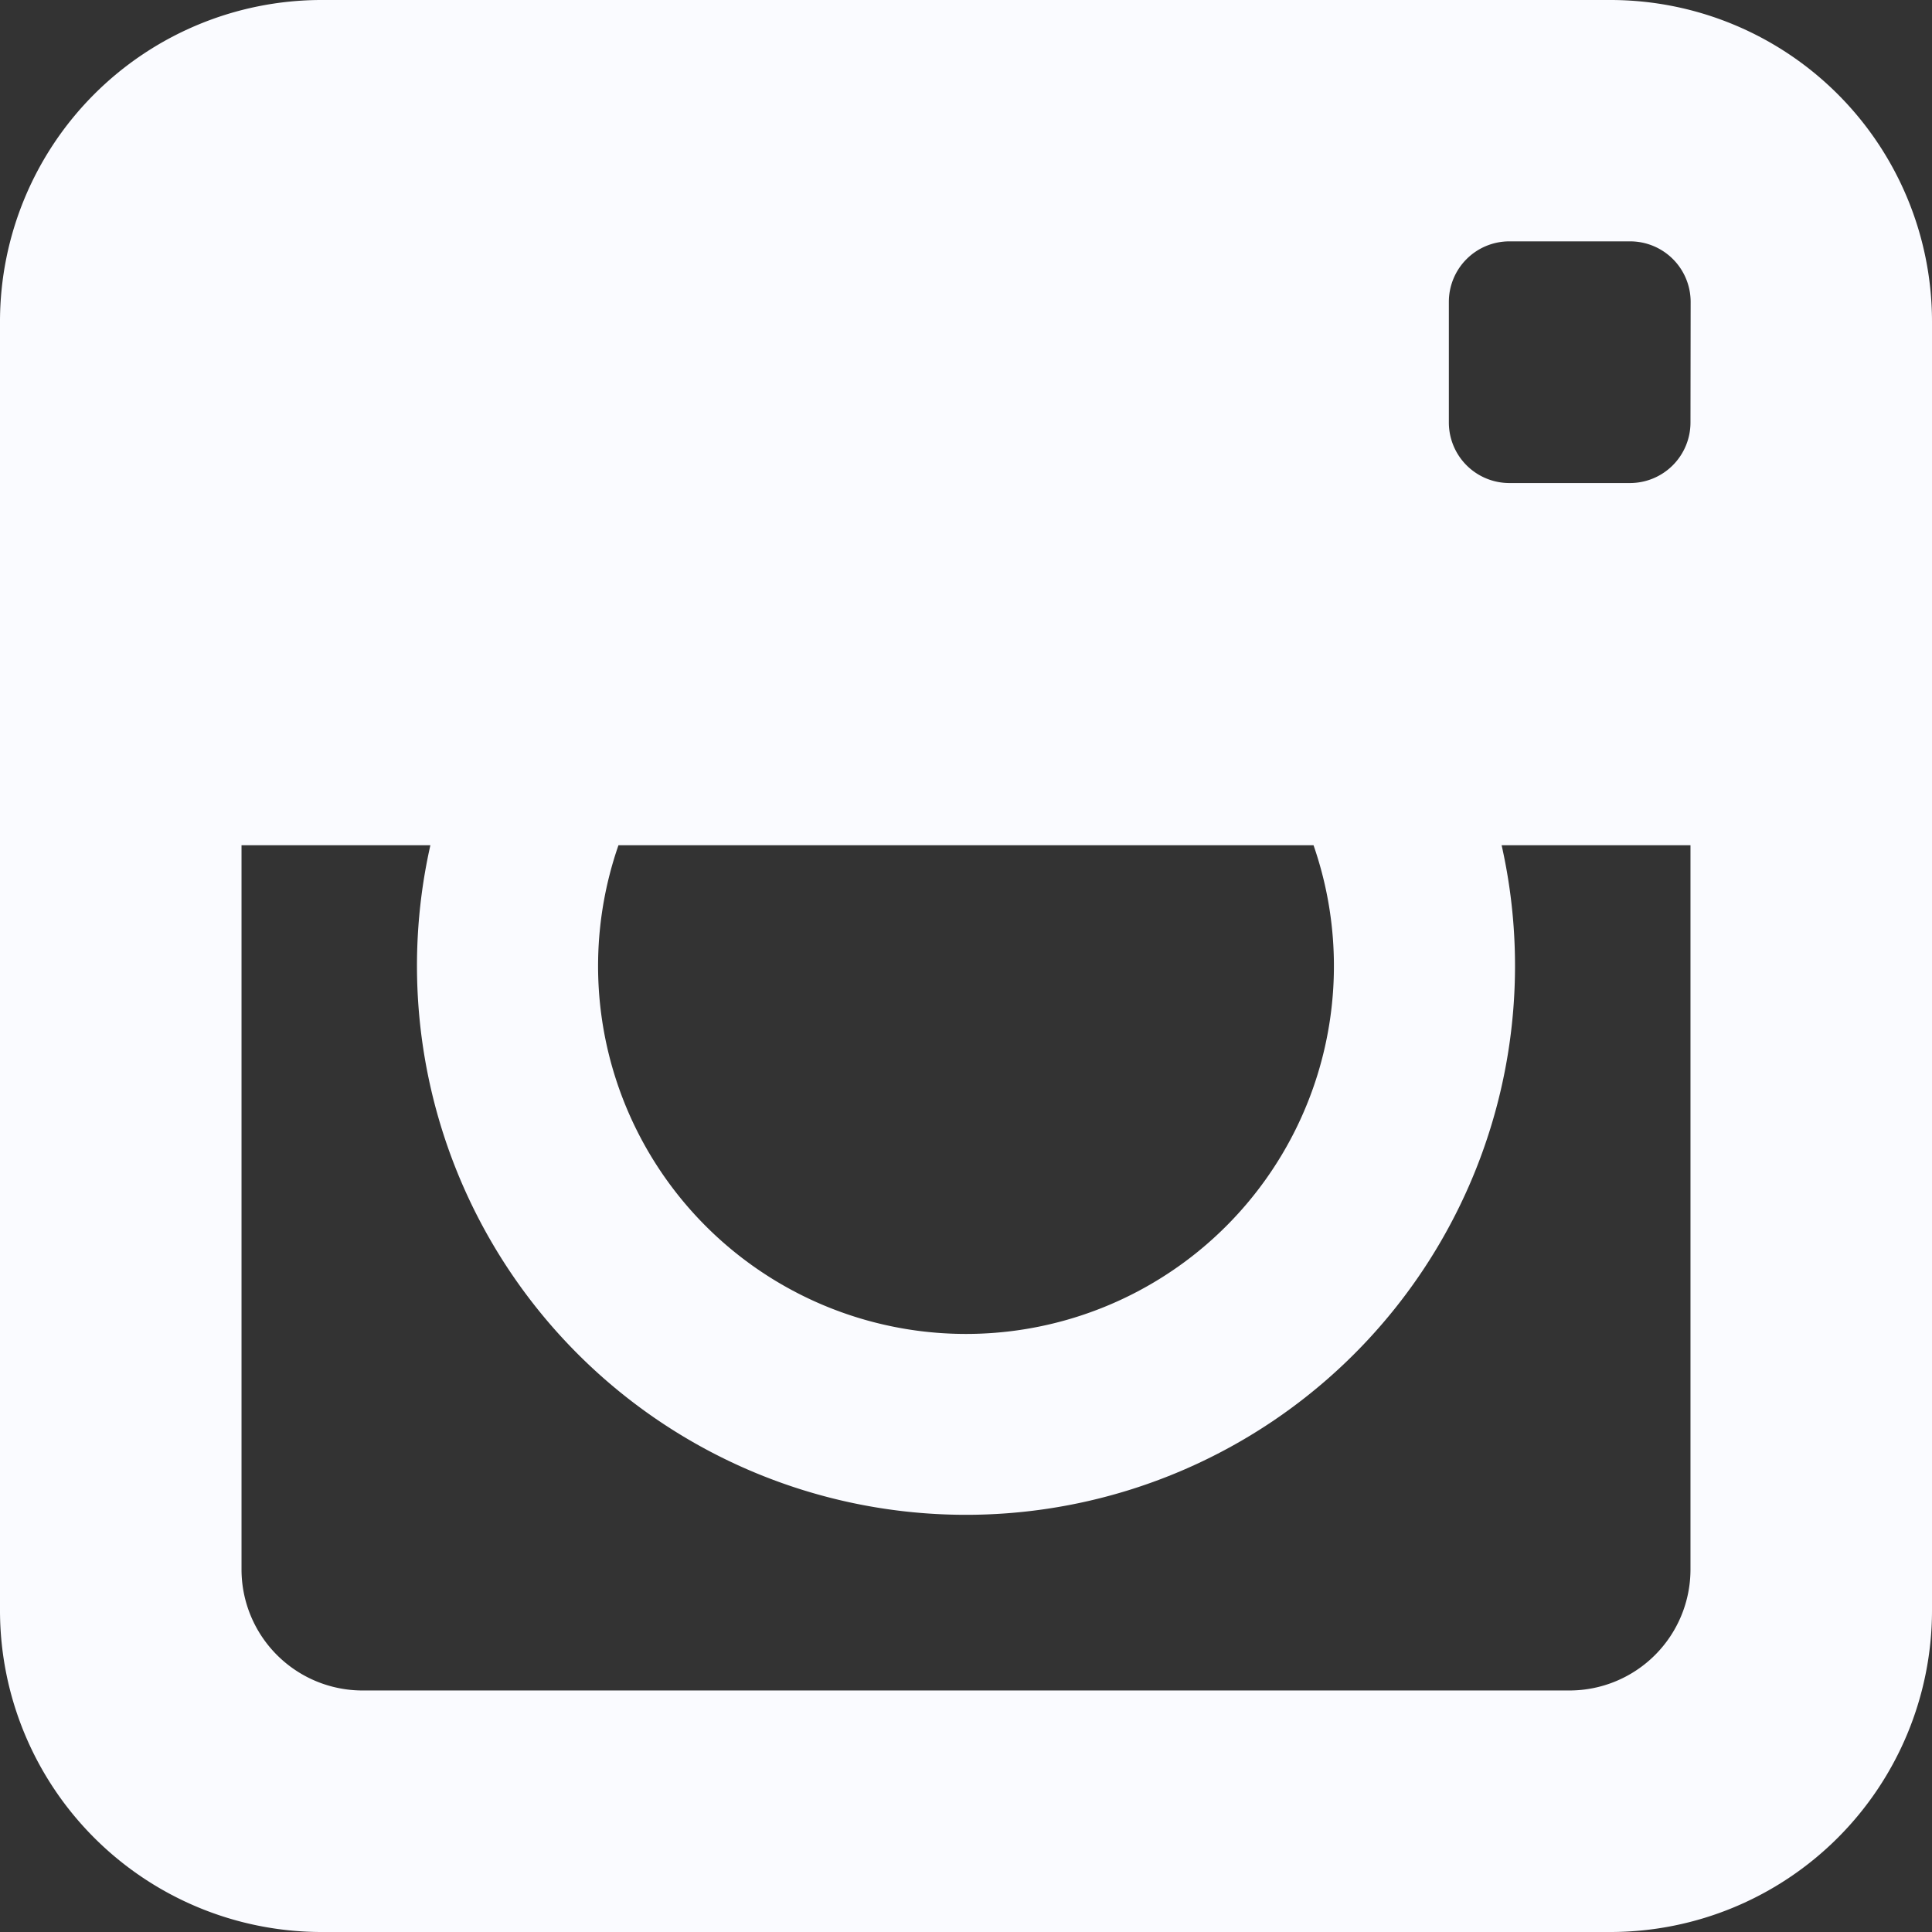 <svg xmlns="http://www.w3.org/2000/svg" width="35.109" height="35.109" viewBox="0 0 35.109 35.109"><rect x="0" y="0" width="35.109" height="35.109" fill="#333333" stroke="none"/><path d="M29.28,0H5.829A5.846,5.846,0,0,0,0,5.829V29.28a5.846,5.846,0,0,0,5.829,5.829H29.28a5.846,5.846,0,0,0,5.829-5.829V5.829A5.846,5.846,0,0,0,29.28,0ZM11.239,15.36H23.87a6.686,6.686,0,1,1-12.631,0Zm19.481,0V28.526a2.2,2.2,0,0,1-2.194,2.194H6.583a2.2,2.2,0,0,1-2.194-2.194V15.36H7.821a9.977,9.977,0,1,0,19.467,0Zm0-7.682a1.1,1.1,0,0,1-1.1,1.1H27.429a1.1,1.1,0,0,1-1.1-1.1V5.486a1.1,1.1,0,0,1,1.1-1.1h2.194a1.1,1.1,0,0,1,1.1,1.1Z" fill="#fafbff"/></svg>
